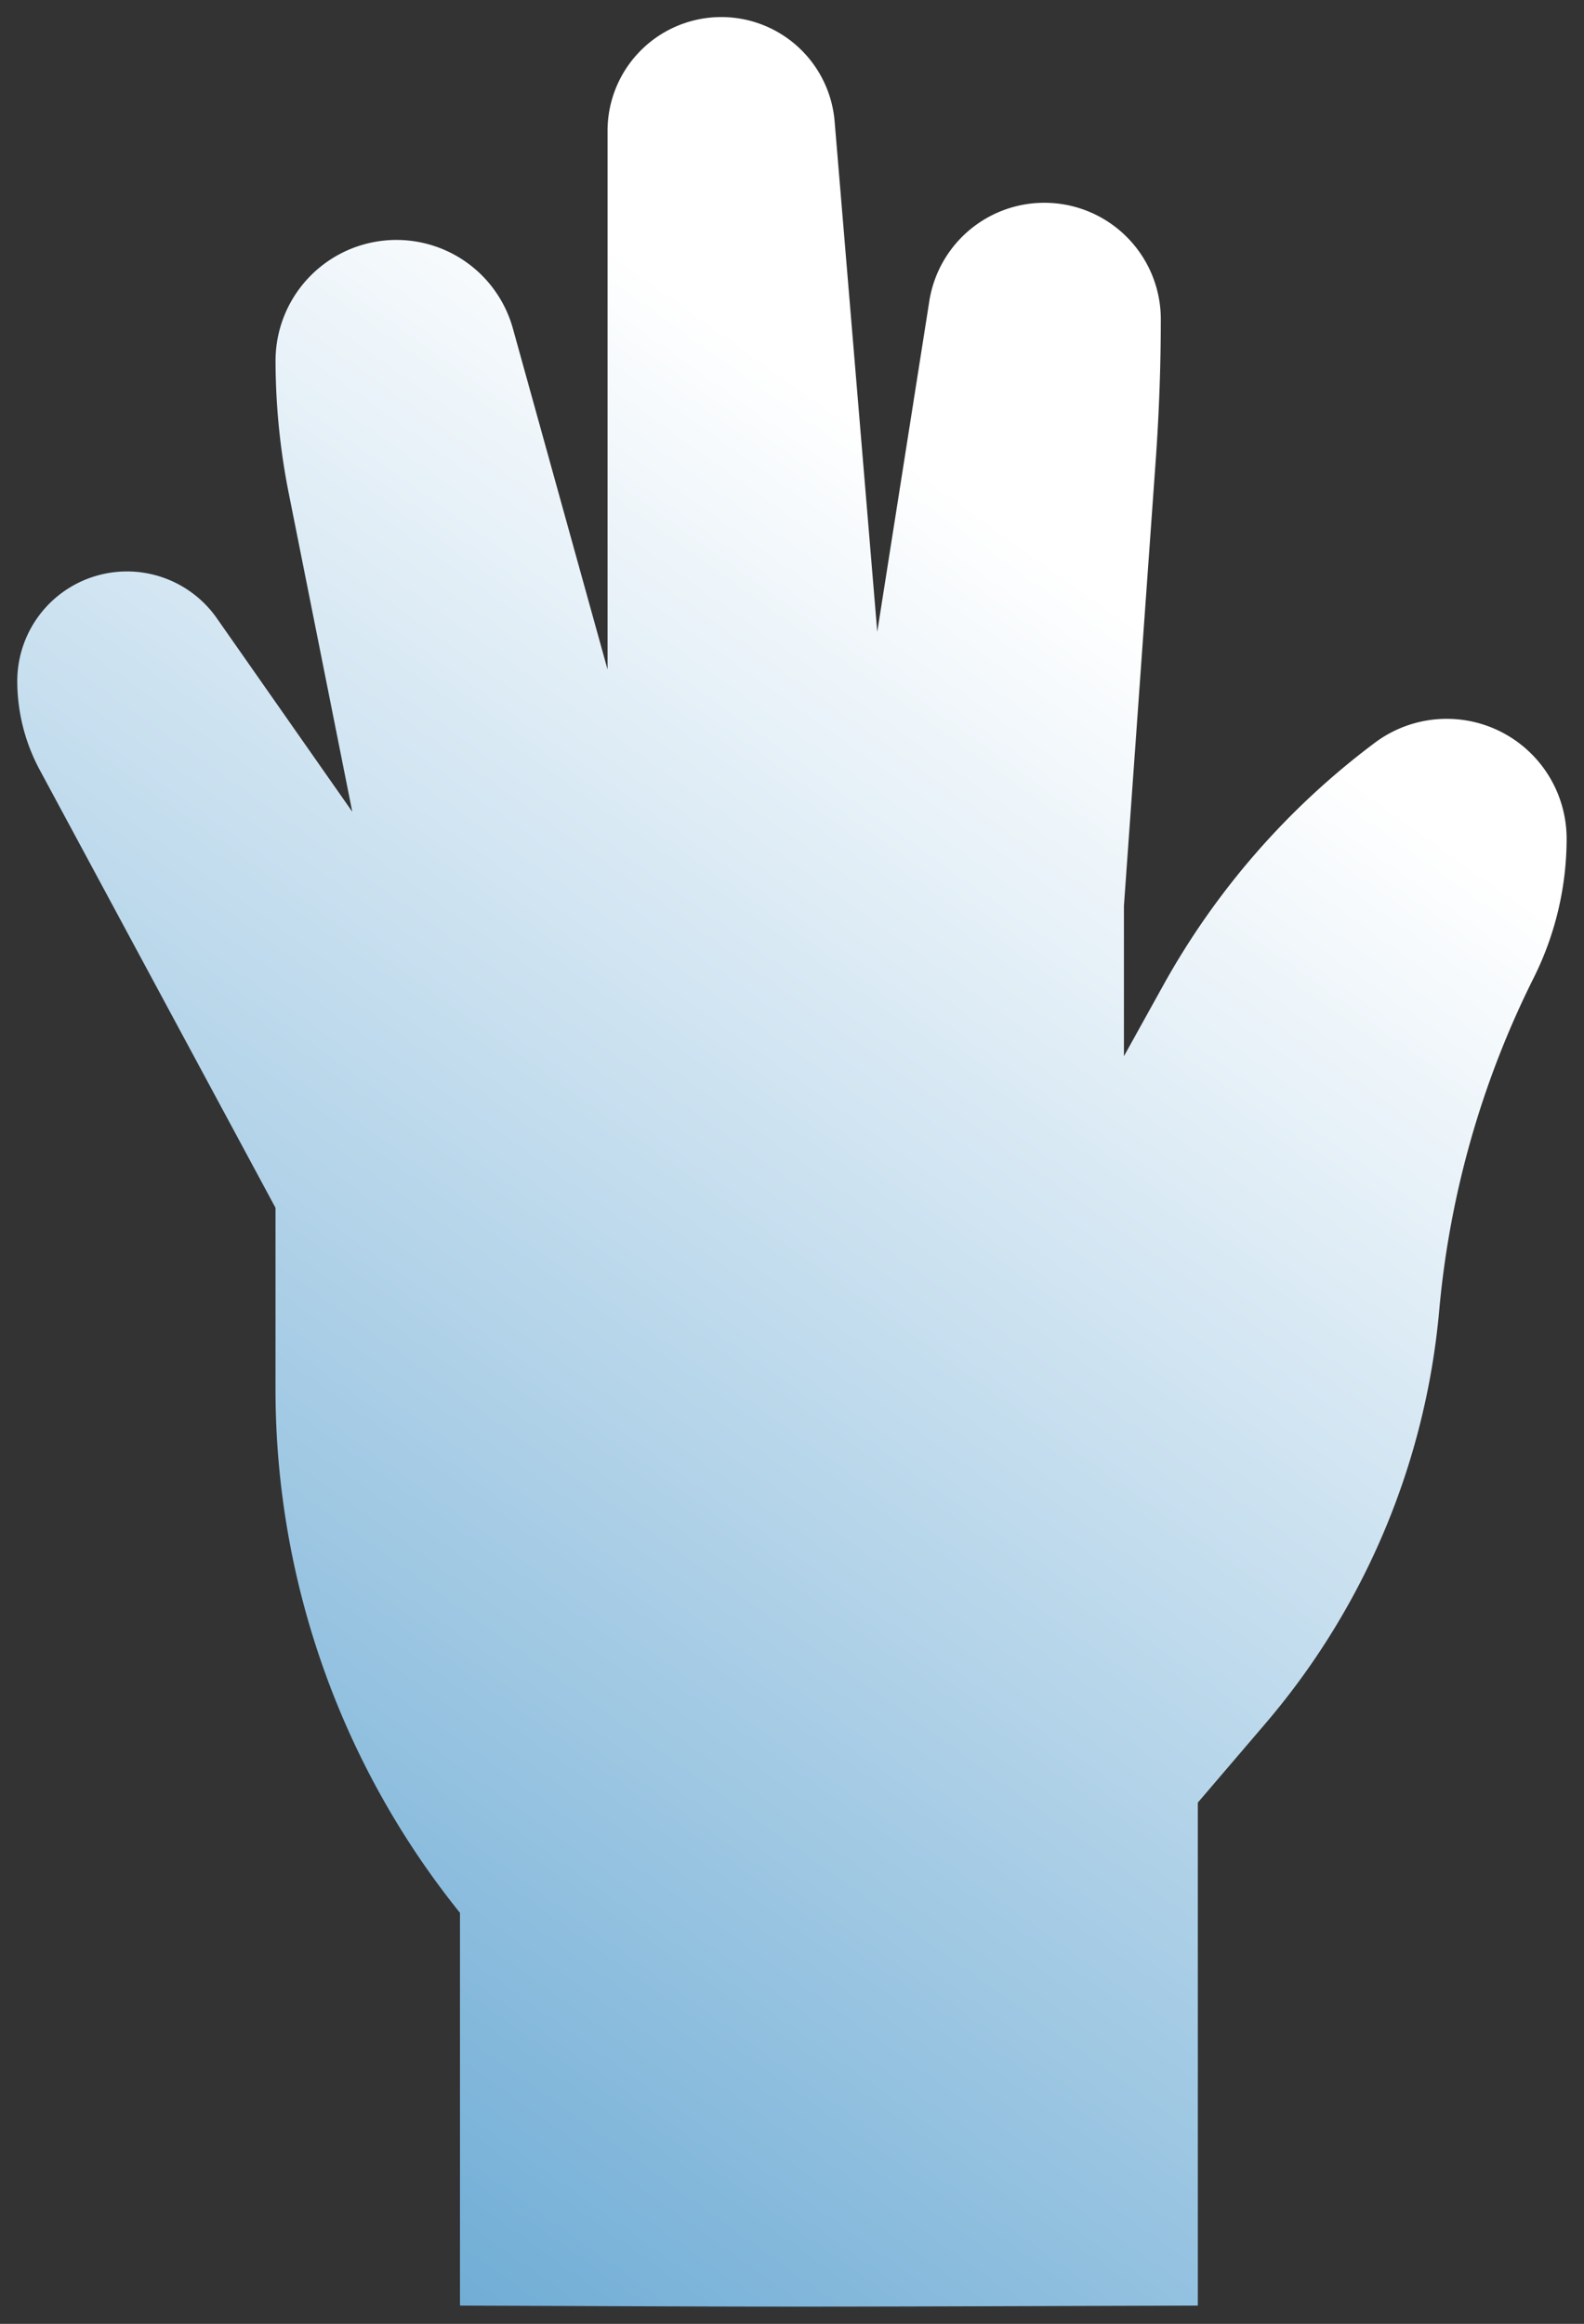 <svg xmlns="http://www.w3.org/2000/svg" xmlns:xlink="http://www.w3.org/1999/xlink" width="45.863" height="67.268" viewBox="0 0 45.863 67.268">
  <rect x="0" y="0" width="45.863" height="67.268" fill="#333333" stroke="none"/>
  <defs>
    <linearGradient id="linear-gradient" x1="0.625" y1="0.217" x2="0.058" y2="1.408" gradientUnits="objectBoundingBox">
      <stop offset="0" stop-color="#fff"/>
      <stop offset="1" stop-color="#2280bf"/>
    </linearGradient>
  </defs>
  <g id="Layer_32" data-name="Layer 32" transform="translate(-10.5 -0.489)">
    <path id="Path_526" data-name="Path 526" d="M18.477,35.451v5.275a24.156,24.156,0,0,0,5.341,15.133V67.228c10.707.04,8.443.04,21.364,0V52.668L47.1,50.425a21.325,21.325,0,0,0,5.071-12.006,26.893,26.893,0,0,1,2.74-9.634,9.024,9.024,0,0,0,.949-4.017,3.472,3.472,0,0,0-5.555-2.777,22.218,22.218,0,0,0-6.129,7.028l-1.134,2.044v-4.35l.927-12.99c.093-1.33.141-2.681.141-4.009a3.372,3.372,0,0,0-6.7-.526L35.9,18.778,34.667,4.02a3.293,3.293,0,0,0-6.576.273V19.869l-2.749-9.9a3.5,3.5,0,0,0-6.864.931,19.781,19.781,0,0,0,.382,3.865L20.7,23.987l-3.927-5.609A3.176,3.176,0,0,0,11,20.2a5.435,5.435,0,0,0,.647,2.569Z" transform="translate(0 0)" stroke="rgba(0,0,0,0)" stroke-width="1" fill="url(#linear-gradient)"/>
  </g>
</svg>

